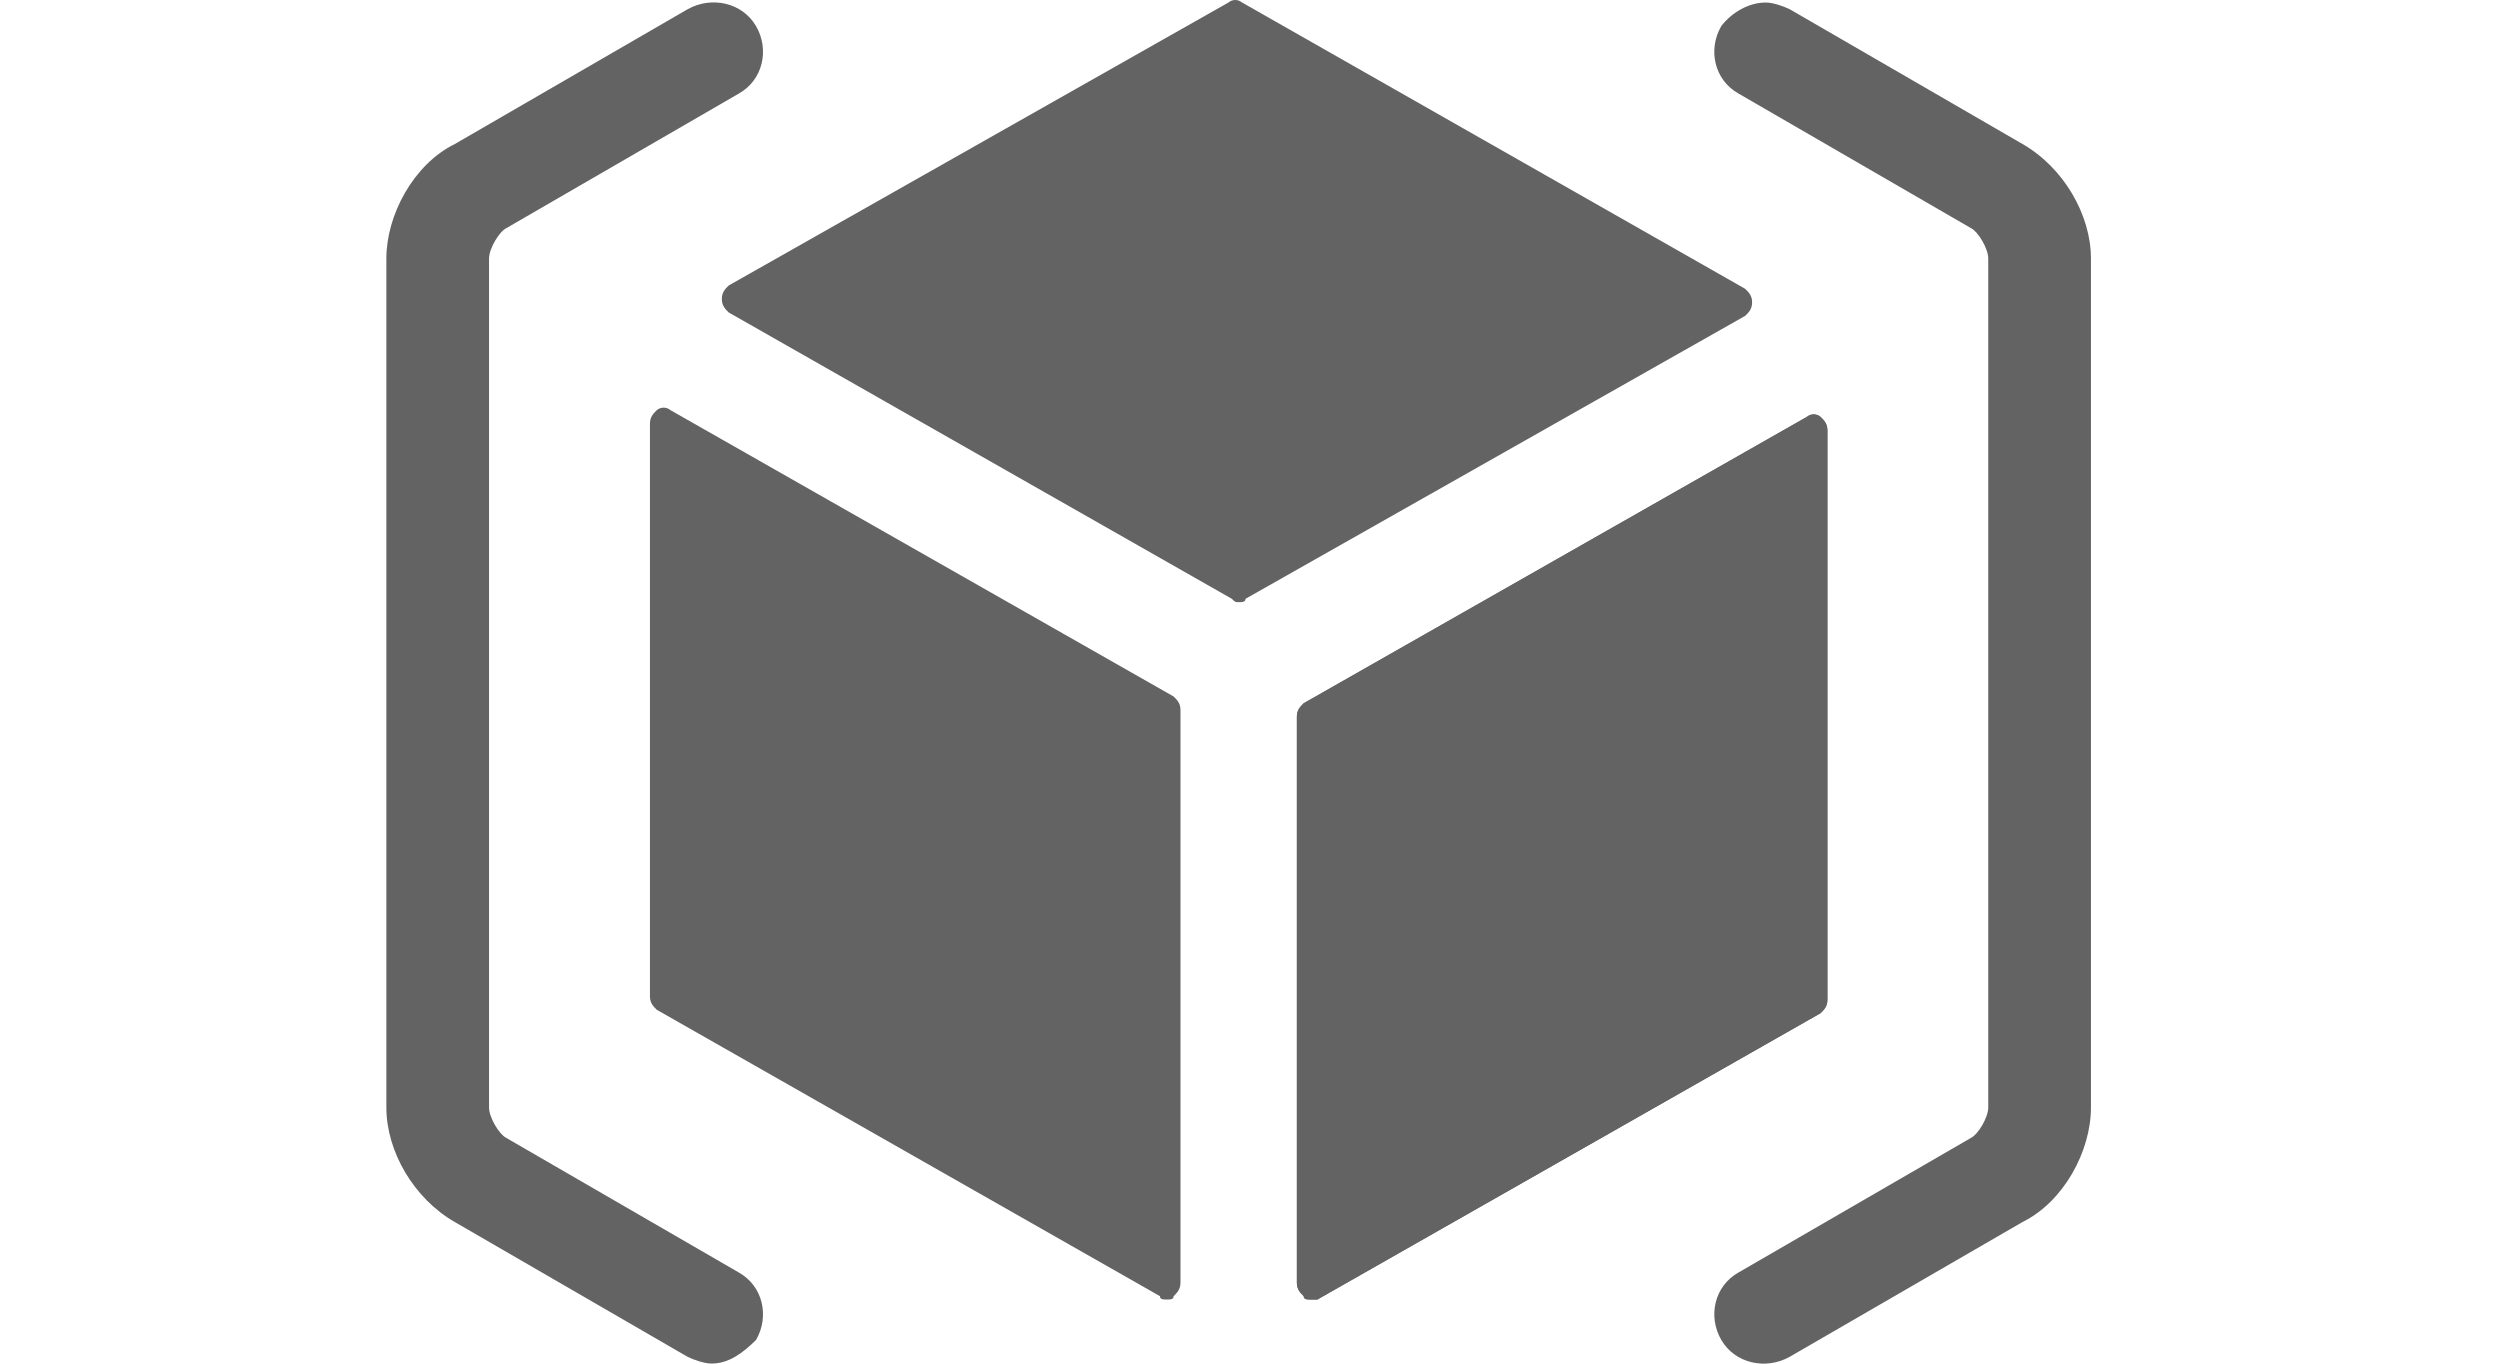<svg width="110" height="60" viewBox="0 0 110 60" fill="none" xmlns="http://www.w3.org/2000/svg">
<g clip-path="url(#clip0_6844_9187)">
<path fill-rule="evenodd" clip-rule="evenodd" d="M54.502 26.495C54.351 26.495 54.351 26.495 54.2 26.347L32.062 13.748C31.911 13.6 31.761 13.452 31.761 13.155C31.761 12.858 31.911 12.71 32.062 12.562L54.05 0.111C54.134 0.039 54.241 0 54.351 0C54.462 0 54.568 0.039 54.652 0.111L76.791 12.71C76.942 12.859 77.093 13.006 77.093 13.303C77.093 13.6 76.942 13.748 76.791 13.896L54.803 26.347C54.803 26.495 54.652 26.495 54.502 26.495ZM51.339 57.179C51.188 57.179 51.037 57.179 51.037 57.031L28.899 44.431C28.748 44.283 28.598 44.135 28.598 43.838V18.64C28.598 18.343 28.748 18.195 28.899 18.047C28.983 17.975 29.09 17.936 29.2 17.936C29.311 17.936 29.417 17.975 29.501 18.047L51.64 30.646C51.791 30.794 51.941 30.942 51.941 31.239V56.438C51.941 56.734 51.79 56.883 51.64 57.031C51.64 57.18 51.489 57.179 51.339 57.179Z" fill="#636363"/>
<path fill-rule="evenodd" clip-rule="evenodd" d="M57.665 57.178C57.514 57.178 57.363 57.178 57.363 57.03C57.212 56.881 57.062 56.733 57.062 56.437V31.535C57.062 31.239 57.213 31.091 57.363 30.943L79.502 18.343C79.586 18.272 79.693 18.233 79.803 18.233C79.914 18.233 80.02 18.272 80.104 18.343C80.255 18.492 80.406 18.64 80.406 18.937V43.987C80.406 44.283 80.255 44.432 80.104 44.58L57.966 57.178H57.665Z" fill="#636363"/>
<path fill-rule="evenodd" clip-rule="evenodd" d="M57.665 57.178C57.514 57.178 57.363 57.178 57.363 57.03C57.212 56.881 57.062 56.733 57.062 56.437V31.535C57.062 31.239 57.213 31.091 57.363 30.943L79.502 18.343C79.586 18.272 79.693 18.233 79.803 18.233C79.914 18.233 80.02 18.272 80.104 18.343C80.255 18.492 80.406 18.64 80.406 18.937V43.987C80.406 44.283 80.255 44.432 80.104 44.58L57.966 57.178H57.665Z" fill="#636363"/>
<path fill-rule="evenodd" clip-rule="evenodd" d="M31.307 59.996C31.006 59.996 30.554 59.847 30.253 59.699L20.012 53.77C18.204 52.733 17 50.657 17 48.73V11.377C17 9.45 18.204 7.226 20.012 6.337L30.253 0.408C31.308 -0.185 32.663 0.112 33.266 1.149C33.868 2.186 33.567 3.52 32.513 4.114L22.271 10.043C21.97 10.191 21.518 10.932 21.518 11.377V48.73C21.518 49.175 21.97 49.916 22.271 50.065L32.513 55.993C33.567 56.586 33.868 57.92 33.266 58.958C32.663 59.551 32.06 59.996 31.307 59.996ZM77.694 0.111C77.996 0.111 78.447 0.259 78.749 0.407L88.99 6.336C90.797 7.373 92.002 9.448 92.002 11.376V48.73C92.002 50.656 90.797 52.88 88.99 53.769L78.749 59.698C77.694 60.291 76.339 59.994 75.737 58.957C75.134 57.919 75.435 56.585 76.49 55.992L86.73 50.063C87.032 49.915 87.483 49.174 87.483 48.729V11.376C87.483 10.931 87.032 10.19 86.73 10.042L76.489 4.113C75.434 3.52 75.133 2.186 75.736 1.148C76.187 0.556 76.94 0.111 77.693 0.111H77.694Z" fill="#636363"/>
</g>
<defs>
<clipPath id="clip0_6844_9187">
<rect width="110" height="60" fill="white"/>
</clipPath>
</defs>
</svg>
